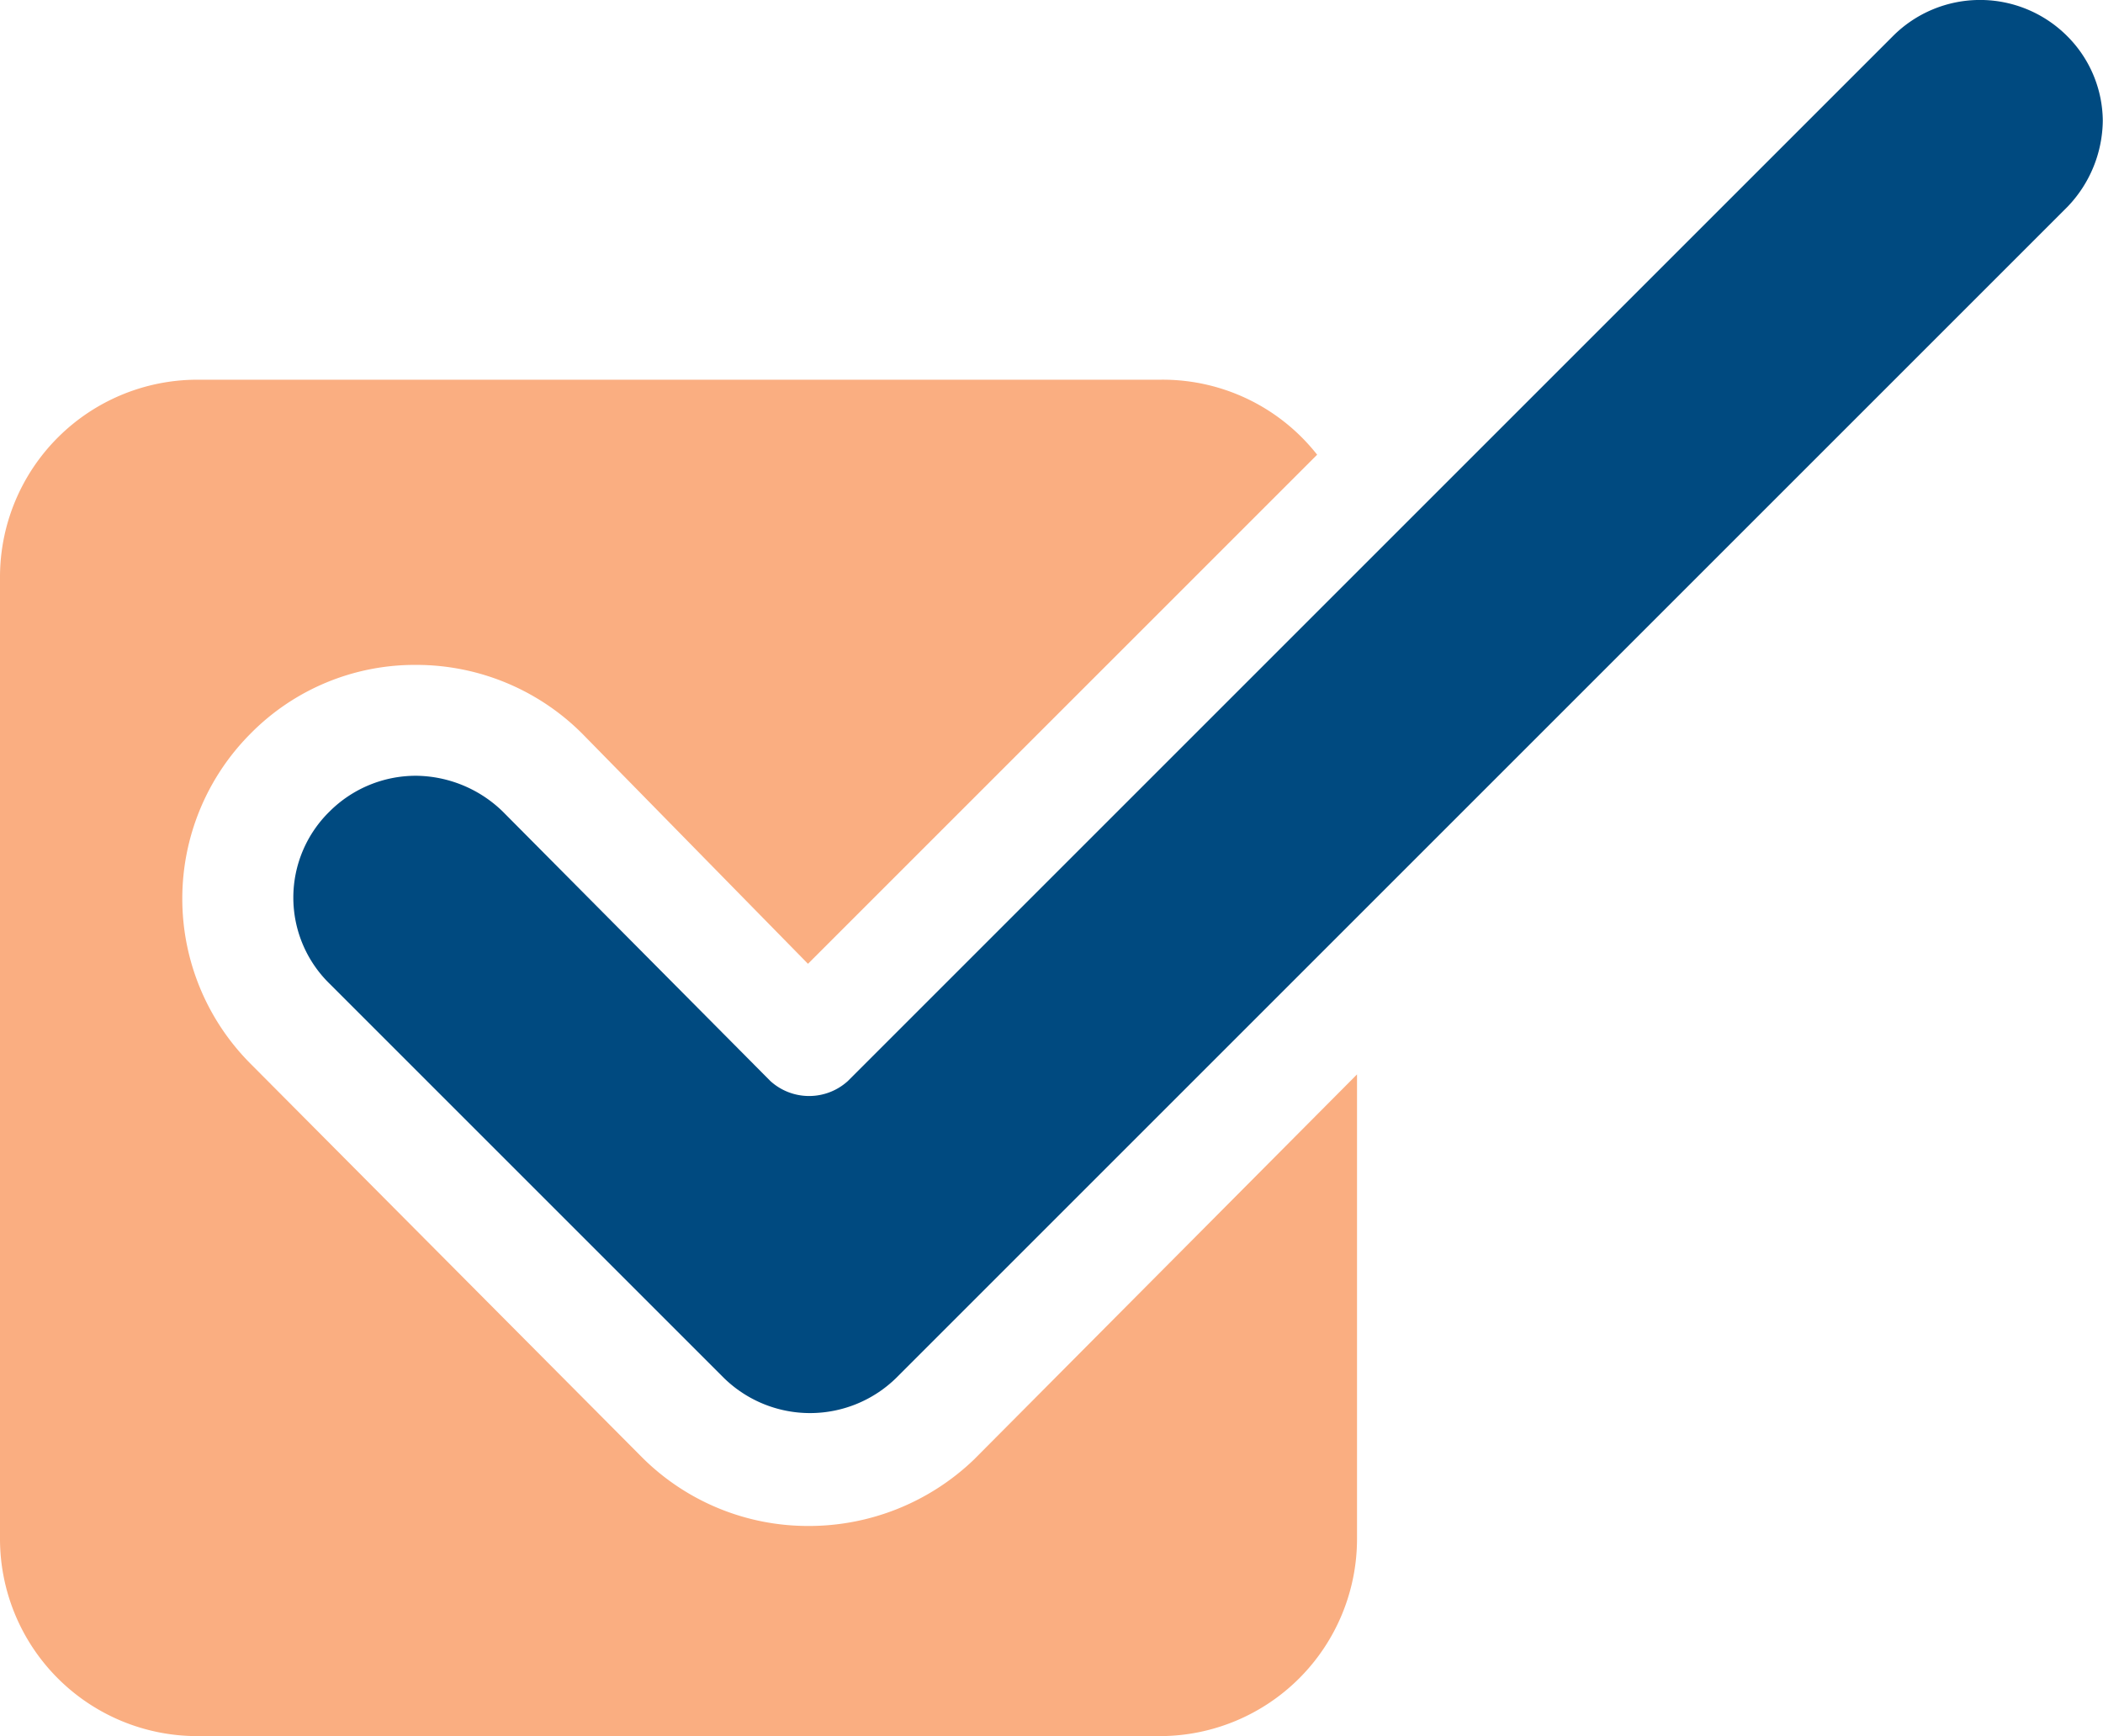 <svg xmlns="http://www.w3.org/2000/svg" xmlns:xlink="http://www.w3.org/1999/xlink" width="38.974" height="32.18" viewBox="0 0 38.974 32.18">
  <defs>
    <clipPath id="clip-path">
      <rect id="Rectangle_67581" data-name="Rectangle 67581" width="38.974" height="32.18" fill="none"/>
    </clipPath>
  </defs>
  <g id="Group_153190" data-name="Group 153190" transform="translate(4104.987 -8138)">
    <g id="Group_152740" data-name="Group 152740" transform="translate(-4104.987 8138)">
      <g id="Group_152739" data-name="Group 152739" transform="translate(0 0)" clip-path="url(#clip-path)">
        <path id="Path_5376" data-name="Path 5376" d="M34.731.676a2.281,2.281,0,0,0-3.241,0L12.128,20.038a1.067,1.067,0,0,1-1.436,0l-4.965-5a2.336,2.336,0,0,0-1.6-.658,2.262,2.262,0,0,0-1.6.658,2.232,2.232,0,0,0,0,3.2l7.3,7.3a2.283,2.283,0,0,0,3.2,0l21.7-21.7a2.336,2.336,0,0,0,.658-1.6A2.239,2.239,0,0,0,34.731.676" transform="translate(3.585 -0.001)" fill="#004a80"/>
        <path id="Path_5377" data-name="Path 5377" d="M14.973,23.646A4.351,4.351,0,0,1,11.9,22.375l-7.26-7.3a4.332,4.332,0,0,1,0-6.112A4.272,4.272,0,0,1,7.713,7.686a4.347,4.347,0,0,1,3.077,1.274l4.184,4.266,9.436-9.436A3.64,3.64,0,0,0,21.5,2.4H3.649A3.659,3.659,0,0,0,0,6.045V23.892a3.657,3.657,0,0,0,3.649,3.649H21.5a3.657,3.657,0,0,0,3.649-3.649V15.276l-7.1,7.14a4.418,4.418,0,0,1-3.077,1.23" transform="translate(0 4.638)" fill="#faae81"/>
      </g>
    </g>
  </g>
</svg>
